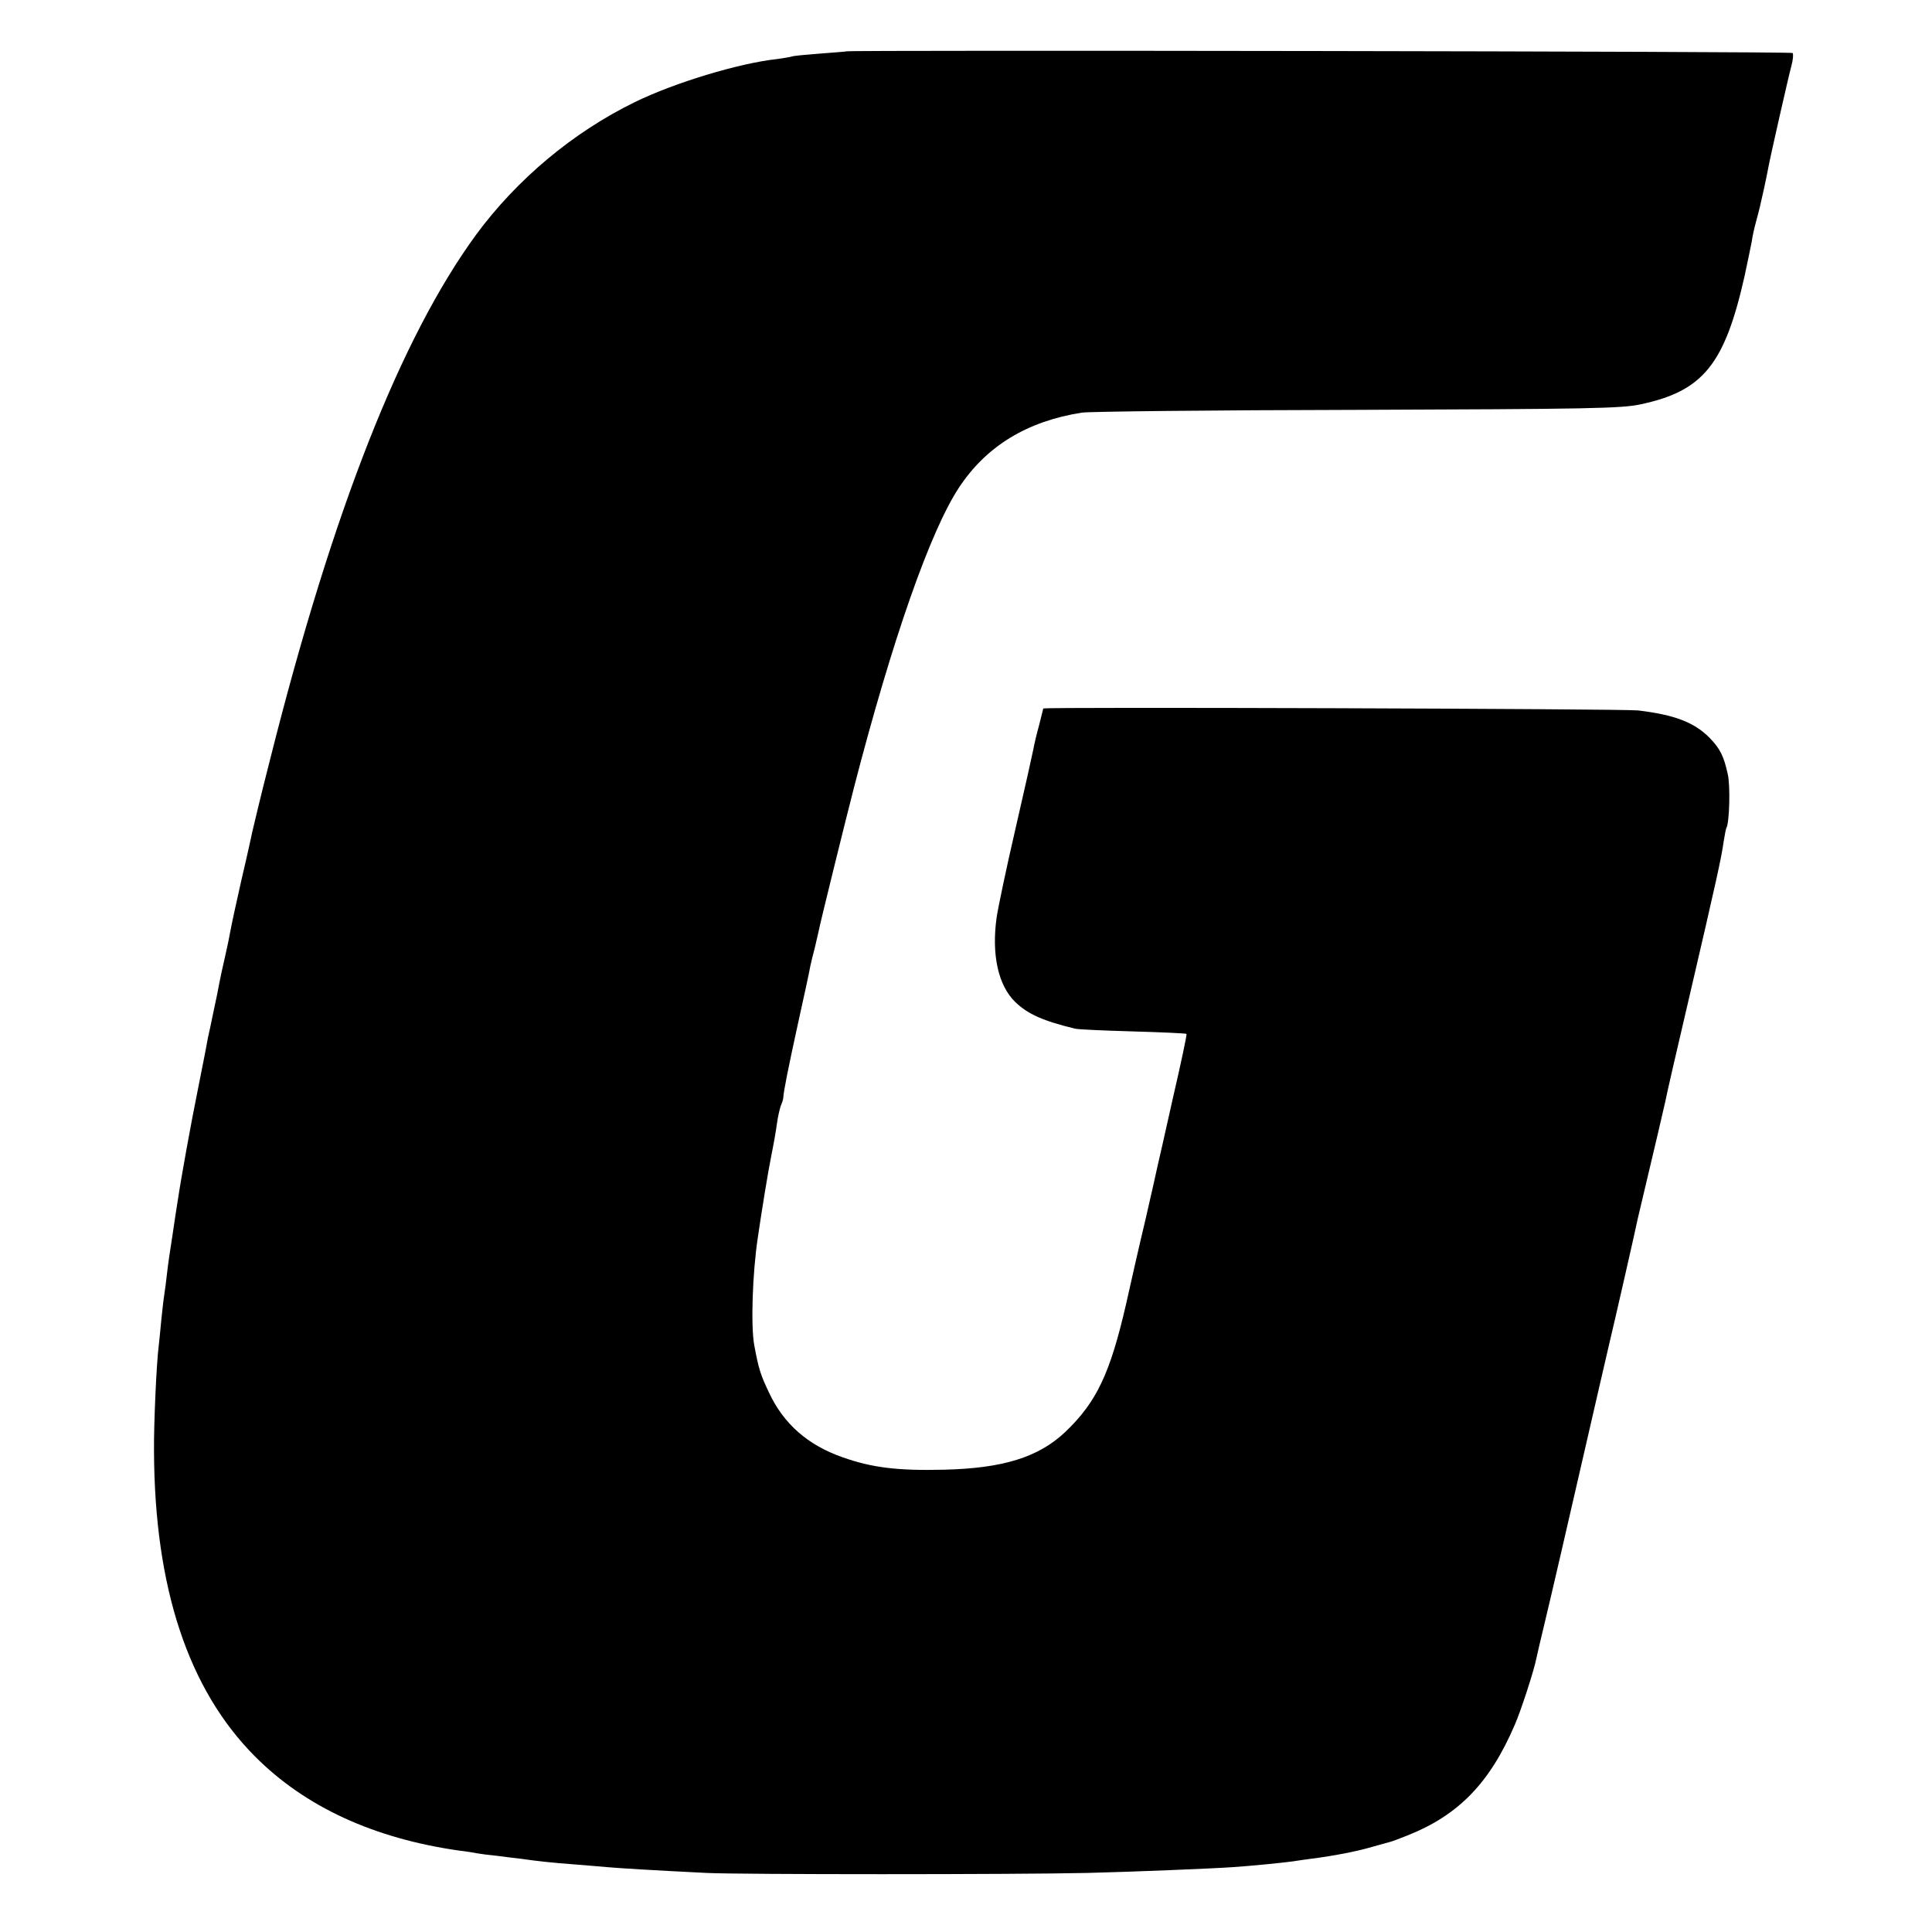 <svg version="1" xmlns="http://www.w3.org/2000/svg" width="933.333" height="933.333" viewBox="0 0 700 700"><path d="M306.7 18.6c-.1.1-4.4.4-9.4.8-5.1.4-9.8.8-10.5 1.1-.7.2-3.1.6-5.3.9C267.7 22.9 244.3 30 230 37c-22.5 11-42.7 28-57.4 47.9-27.3 37.3-52 99.9-74.7 190.1-3.3 12.9-6.1 24.6-6.4 26-.3 1.4-2 9.3-4 17.7-1.9 8.4-3.7 16.7-4 18.5-.3 1.8-1.2 6.1-2 9.6-.8 3.4-1.7 7.6-2 9.2-.3 1.7-1.2 6.3-2.1 10.3-.8 3.9-1.7 8.2-2 9.4-.7 3.7-1.1 6.1-3.8 19.5-2.4 11.8-6 31.7-7.2 39.8-.3 1.9-1.2 7.5-1.9 12.5-.8 4.9-1.7 11.2-2 14-.3 2.7-.7 5.9-.9 7-.2 1.1-.7 5.2-1.1 9.2-.4 4-.8 8.5-1 10-.8 6-1.8 28.3-1.7 38.1.2 49.5 12.4 86.3 36.6 110.6 18.2 18.3 43.1 29.7 73.9 34.1 2.7.3 5.7.8 6.6 1 1 .2 4.2.6 7.2.9 3 .4 7 .9 8.9 1.1 5.5.8 10.9 1.4 19 2 4.1.3 9.5.8 12 1 4.6.4 15.8 1.1 36 2.1 12.1.6 111.5.6 138 0 16.4-.4 45.7-1.6 52.7-2.1 6.1-.4 18.4-1.6 21.8-2.1 1.7-.3 4.8-.7 7-1 7.8-1 16.1-2.6 21.5-4.2 3-.8 6-1.7 6.5-1.8.6-.1 3.5-1.2 6.5-2.4 18.4-7.3 29.8-19 38.8-40 2.2-4.9 7.1-20.1 7.8-23.9.3-1.4 1.8-7.9 3.4-14.5 2.4-10 7.9-33.8 14.5-62.6 2.4-10.3 8.6-37.5 9-39 1-4 9.6-41.7 9.9-43.5.5-2.2 3.5-14.9 7.1-30 1.3-5.5 2.6-11.1 2.9-12.5.2-1.4 4.1-18.3 8.6-37.5 9.9-42.5 11.7-50.7 12.5-56.5.4-2.4.8-4.7 1-5 1.1-1.8 1.5-15.3.5-19.5-1.4-6.5-2.8-9.3-6.6-13.2-5.6-5.6-12.6-8.3-25.9-9.9-5.1-.6-215.5-1.3-215.5-.7 0 .1-.7 2.8-1.5 6-.9 3.2-1.8 7.1-2.1 8.8-.3 1.6-3.2 14.6-6.5 28.9-3.3 14.2-6.3 28.6-6.8 32-1.9 13.6.6 24.7 6.8 30.7 4.6 4.4 10.1 6.8 21.6 9.6 1.1.3 10.6.7 21 1 10.5.3 19.2.7 19.4.9.2.2-2 10.6-4.9 23.1-2.8 12.5-5.3 23.7-5.6 24.8-.2 1.1-2.2 9.9-4.4 19.5-2.3 9.6-5.4 23.3-7 30.5-5.8 25.2-10.7 35.5-22 46.3-9.7 9.2-22.6 13.2-44 13.7-16.6.4-26-.7-36.7-4.5-12.6-4.4-21.4-12.1-26.7-23.5-3.1-6.5-3.7-8.5-5.3-17-1.3-6.9-.7-26.1 1.3-39.3 1.3-8.9 3.6-23.3 4.9-29.7.8-3.9 1.7-9 2-11.4.3-2.3 1-5.3 1.4-6.5.5-1.1.9-2.4.9-2.9.1-2.3 1.9-11.2 5.4-27.2 2.2-9.9 4.2-19.1 4.4-20.5.3-1.4 1-4.3 1.6-6.5.5-2.2 1.2-5.1 1.5-6.5.3-1.9 9.5-39.2 12.8-52 13.8-53.3 27.6-92.7 38-108.4 9.9-15 24.7-24 44.5-27.1 2.5-.4 47.3-.9 99.5-1 84.4-.3 95.9-.5 102.9-2 22.7-4.8 30.5-14.5 37.7-46.5 1.1-5.2 2.3-10.9 2.6-12.5.2-1.7.9-4.8 1.5-7s1.2-4.5 1.3-5c.2-.6.8-3.7 1.6-7 .7-3.3 1.4-6.6 1.5-7.3.7-4 7.6-34.3 8.5-37.5.6-2.2.7-4.2.4-4.5-.5-.6-342.1-1.1-342.8-.6z"/></svg>